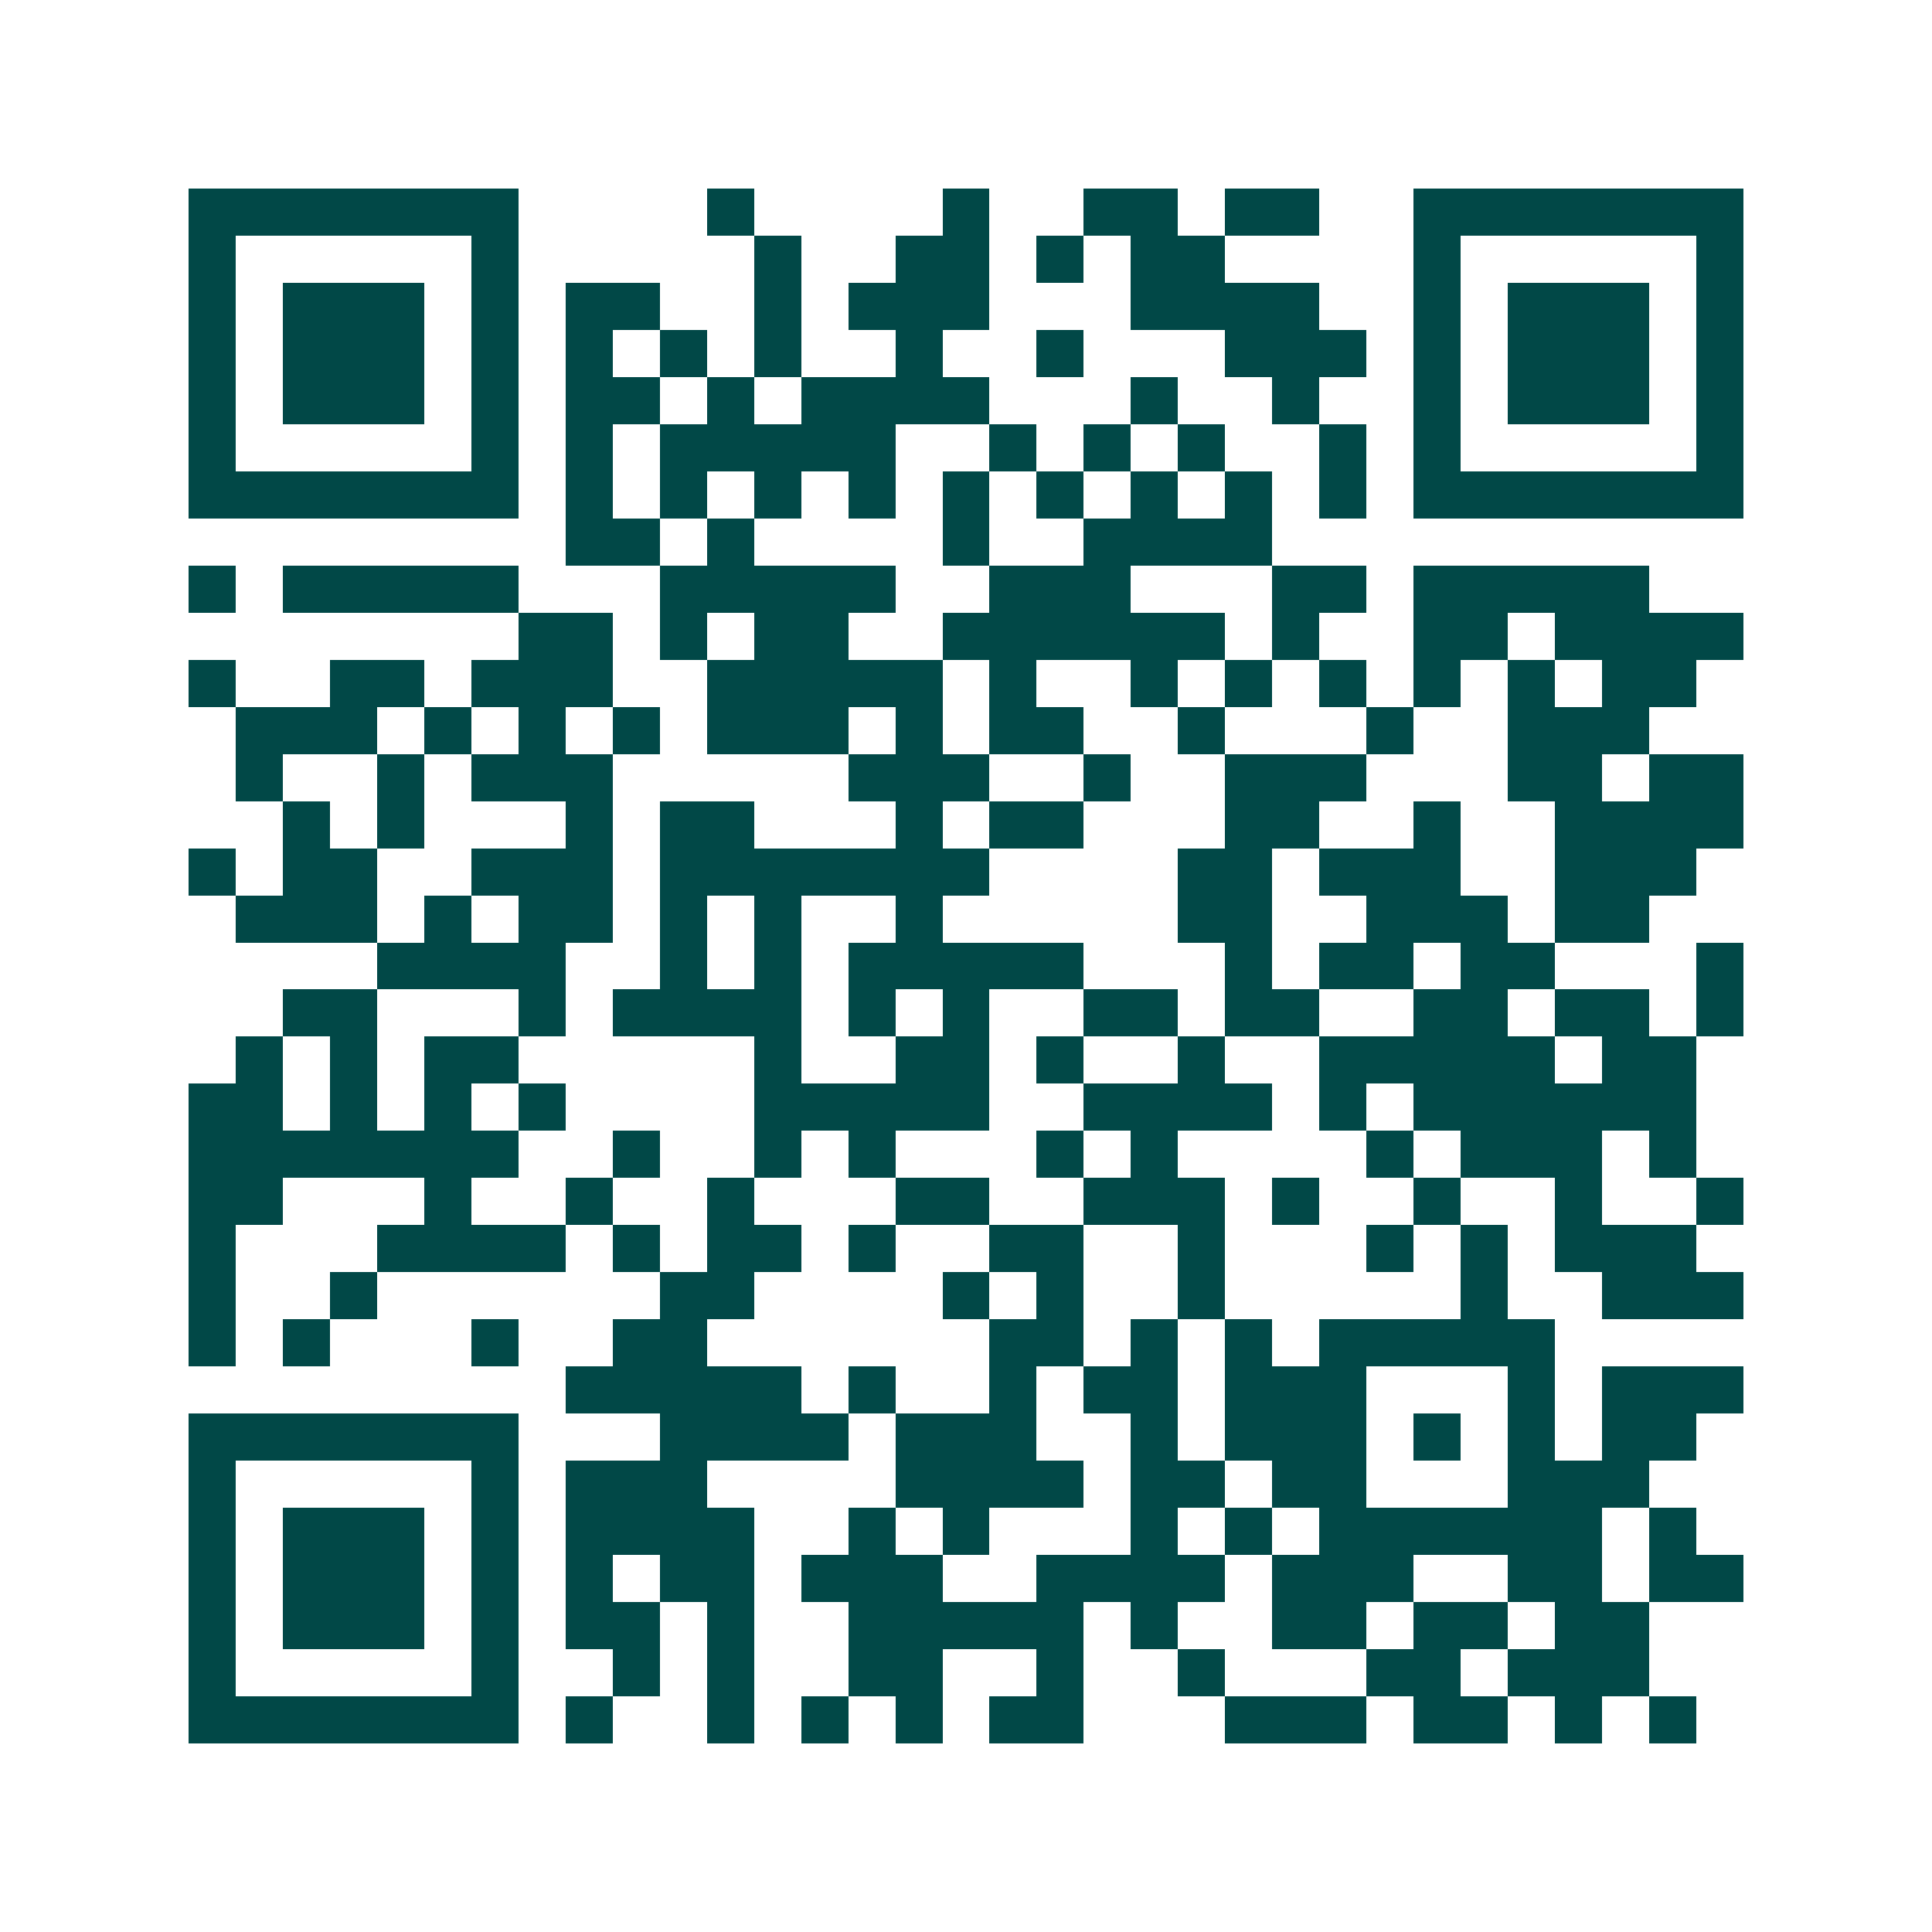 <svg xmlns="http://www.w3.org/2000/svg" width="200" height="200" viewBox="0 0 41 41" shape-rendering="crispEdges"><path fill="#ffffff" d="M0 0h41v41H0z"/><path stroke="#014847" d="M4 4.5h7m4 0h1m4 0h1m2 0h2m1 0h2m2 0h7M4 5.5h1m5 0h1m5 0h1m2 0h2m1 0h1m1 0h2m4 0h1m5 0h1M4 6.5h1m1 0h3m1 0h1m1 0h2m2 0h1m1 0h3m3 0h4m2 0h1m1 0h3m1 0h1M4 7.5h1m1 0h3m1 0h1m1 0h1m1 0h1m1 0h1m2 0h1m2 0h1m3 0h3m1 0h1m1 0h3m1 0h1M4 8.5h1m1 0h3m1 0h1m1 0h2m1 0h1m1 0h4m3 0h1m2 0h1m2 0h1m1 0h3m1 0h1M4 9.5h1m5 0h1m1 0h1m1 0h5m2 0h1m1 0h1m1 0h1m2 0h1m1 0h1m5 0h1M4 10.5h7m1 0h1m1 0h1m1 0h1m1 0h1m1 0h1m1 0h1m1 0h1m1 0h1m1 0h1m1 0h7M12 11.5h2m1 0h1m4 0h1m2 0h4M4 12.5h1m1 0h5m3 0h5m2 0h3m3 0h2m1 0h5M11 13.5h2m1 0h1m1 0h2m2 0h6m1 0h1m2 0h2m1 0h4M4 14.5h1m2 0h2m1 0h3m2 0h5m1 0h1m2 0h1m1 0h1m1 0h1m1 0h1m1 0h1m1 0h2M5 15.5h3m1 0h1m1 0h1m1 0h1m1 0h3m1 0h1m1 0h2m2 0h1m3 0h1m2 0h3M5 16.5h1m2 0h1m1 0h3m5 0h3m2 0h1m2 0h3m3 0h2m1 0h2M6 17.5h1m1 0h1m3 0h1m1 0h2m3 0h1m1 0h2m3 0h2m2 0h1m2 0h4M4 18.5h1m1 0h2m2 0h3m1 0h7m4 0h2m1 0h3m2 0h3M5 19.5h3m1 0h1m1 0h2m1 0h1m1 0h1m2 0h1m5 0h2m2 0h3m1 0h2M8 20.5h4m2 0h1m1 0h1m1 0h5m3 0h1m1 0h2m1 0h2m3 0h1M6 21.5h2m3 0h1m1 0h4m1 0h1m1 0h1m2 0h2m1 0h2m2 0h2m1 0h2m1 0h1M5 22.5h1m1 0h1m1 0h2m5 0h1m2 0h2m1 0h1m2 0h1m2 0h5m1 0h2M4 23.5h2m1 0h1m1 0h1m1 0h1m4 0h5m2 0h4m1 0h1m1 0h6M4 24.5h7m2 0h1m2 0h1m1 0h1m3 0h1m1 0h1m4 0h1m1 0h3m1 0h1M4 25.5h2m3 0h1m2 0h1m2 0h1m3 0h2m2 0h3m1 0h1m2 0h1m2 0h1m2 0h1M4 26.5h1m3 0h4m1 0h1m1 0h2m1 0h1m2 0h2m2 0h1m3 0h1m1 0h1m1 0h3M4 27.5h1m2 0h1m6 0h2m4 0h1m1 0h1m2 0h1m5 0h1m2 0h3M4 28.5h1m1 0h1m3 0h1m2 0h2m6 0h2m1 0h1m1 0h1m1 0h5M12 29.5h5m1 0h1m2 0h1m1 0h2m1 0h3m3 0h1m1 0h3M4 30.5h7m3 0h4m1 0h3m2 0h1m1 0h3m1 0h1m1 0h1m1 0h2M4 31.5h1m5 0h1m1 0h3m4 0h4m1 0h2m1 0h2m3 0h3M4 32.5h1m1 0h3m1 0h1m1 0h4m2 0h1m1 0h1m3 0h1m1 0h1m1 0h6m1 0h1M4 33.5h1m1 0h3m1 0h1m1 0h1m1 0h2m1 0h3m2 0h4m1 0h3m2 0h2m1 0h2M4 34.5h1m1 0h3m1 0h1m1 0h2m1 0h1m2 0h5m1 0h1m2 0h2m1 0h2m1 0h2M4 35.5h1m5 0h1m2 0h1m1 0h1m2 0h2m2 0h1m2 0h1m3 0h2m1 0h3M4 36.5h7m1 0h1m2 0h1m1 0h1m1 0h1m1 0h2m3 0h3m1 0h2m1 0h1m1 0h1"/></svg>
